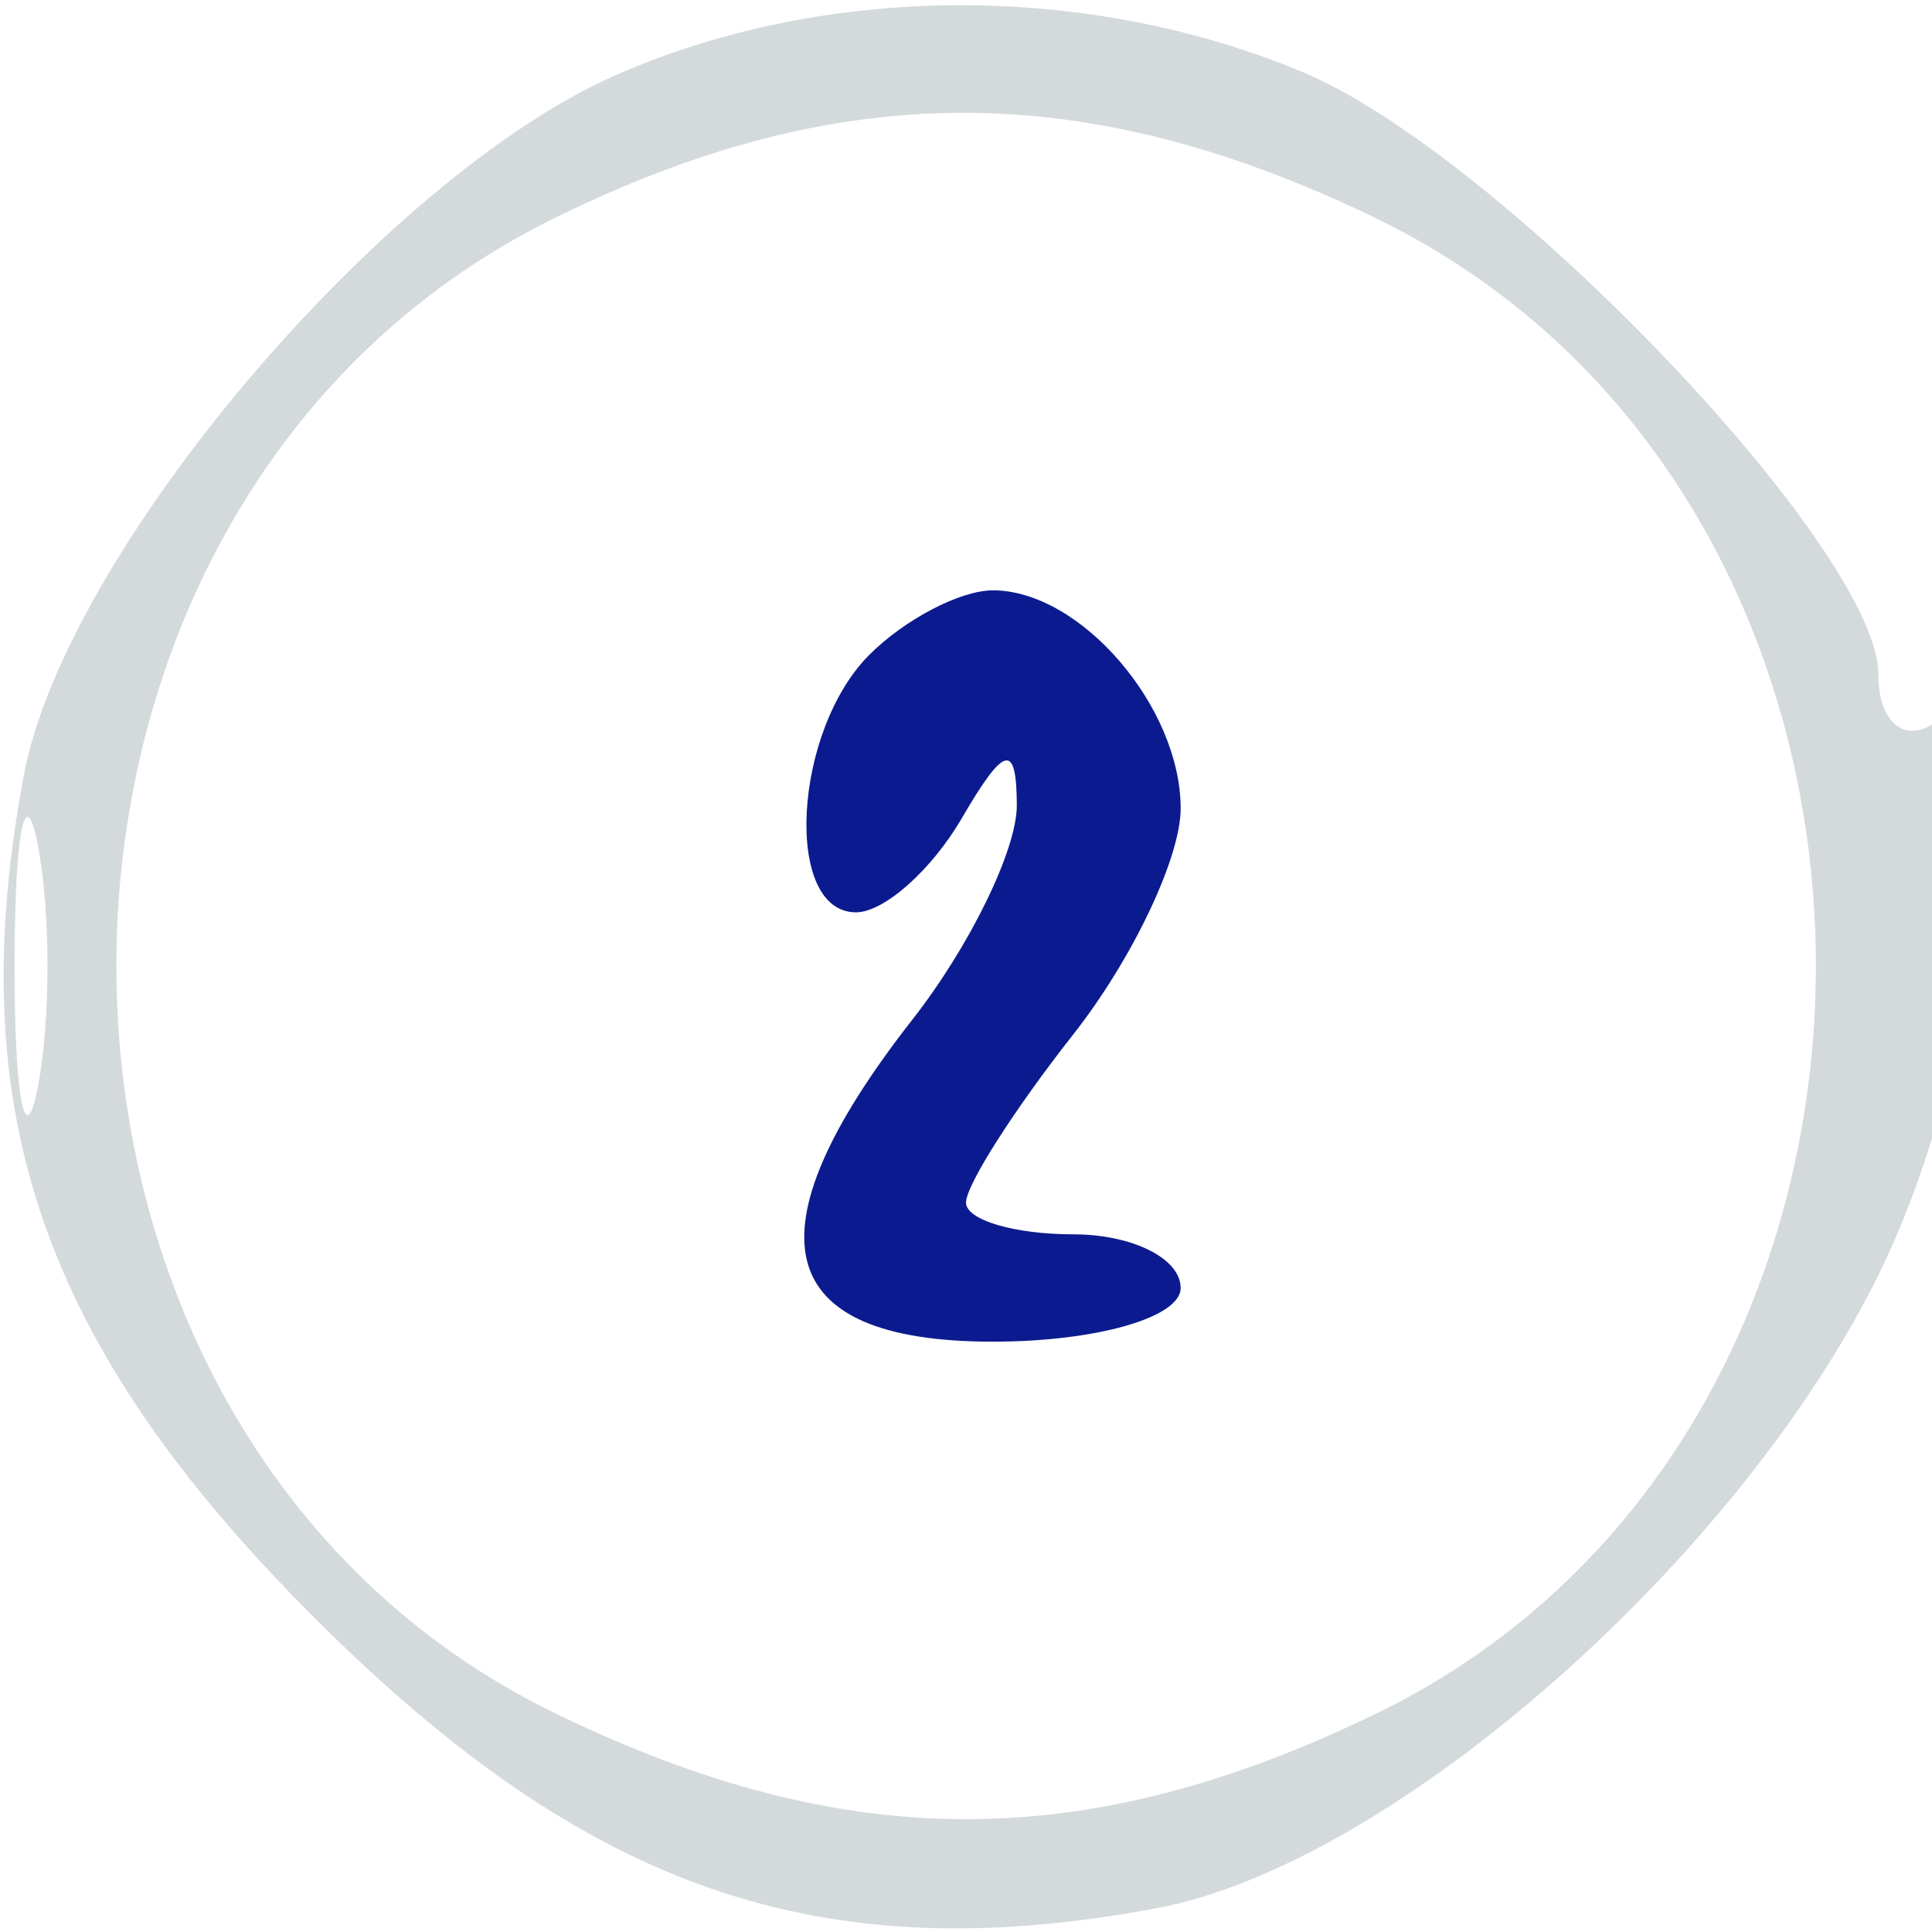 <svg xmlns="http://www.w3.org/2000/svg" width="36" height="36" viewBox="0 0 36 36"><path d="M 16.200 12.200 C 14.773 13.627, 14.597 17, 15.950 17 C 16.473 17, 17.359 16.212, 17.920 15.250 C 18.716 13.882, 18.941 13.828, 18.947 15 C 18.952 15.825, 18.076 17.625, 17 19 C 13.882 22.986, 14.386 25, 18.500 25 C 20.425 25, 22 24.550, 22 24 C 22 23.450, 21.100 23, 20 23 C 18.900 23, 18 22.733, 18 22.408 C 18 22.082, 18.900 20.671, 20 19.273 C 21.100 17.874, 22 15.981, 22 15.065 C 22 13.168, 20.133 11, 18.500 11 C 17.895 11, 16.860 11.540, 16.200 12.200" stroke="none" fill="#8cd41c" fill-rule="evenodd" style="    fill: #0b1b8f;"></path><path d="M 11.500 1.388 C 7.152 3.285, 1.225 10.283, 0.445 14.440 C -0.730 20.702, 0.771 25.057, 5.857 30.143 C 10.943 35.229, 15.298 36.730, 21.560 35.555 C 25.979 34.726, 32.472 28.996, 35.058 23.643 C 37.098 19.422, 37.748 12.420, 36 13.500 C 35.450 13.840, 35 13.418, 35 12.562 C 35 10.246, 27.971 2.892, 24.282 1.347 C 20.267 -0.334, 15.409 -0.318, 11.500 1.388 M 10.301 4.080 C -0.578 9.465, -0.531 26.660, 10.376 31.940 C 15.767 34.550, 20.233 34.550, 25.624 31.940 C 36.573 26.640, 36.573 9.360, 25.624 4.060 C 20.220 1.444, 15.614 1.450, 10.301 4.080 M 0.272 18 C 0.272 20.475, 0.467 21.488, 0.706 20.250 C 0.944 19.012, 0.944 16.988, 0.706 15.750 C 0.467 14.512, 0.272 15.525, 0.272 18" stroke="none" fill="#d4dadc" fill-rule="evenodd"></path></svg>